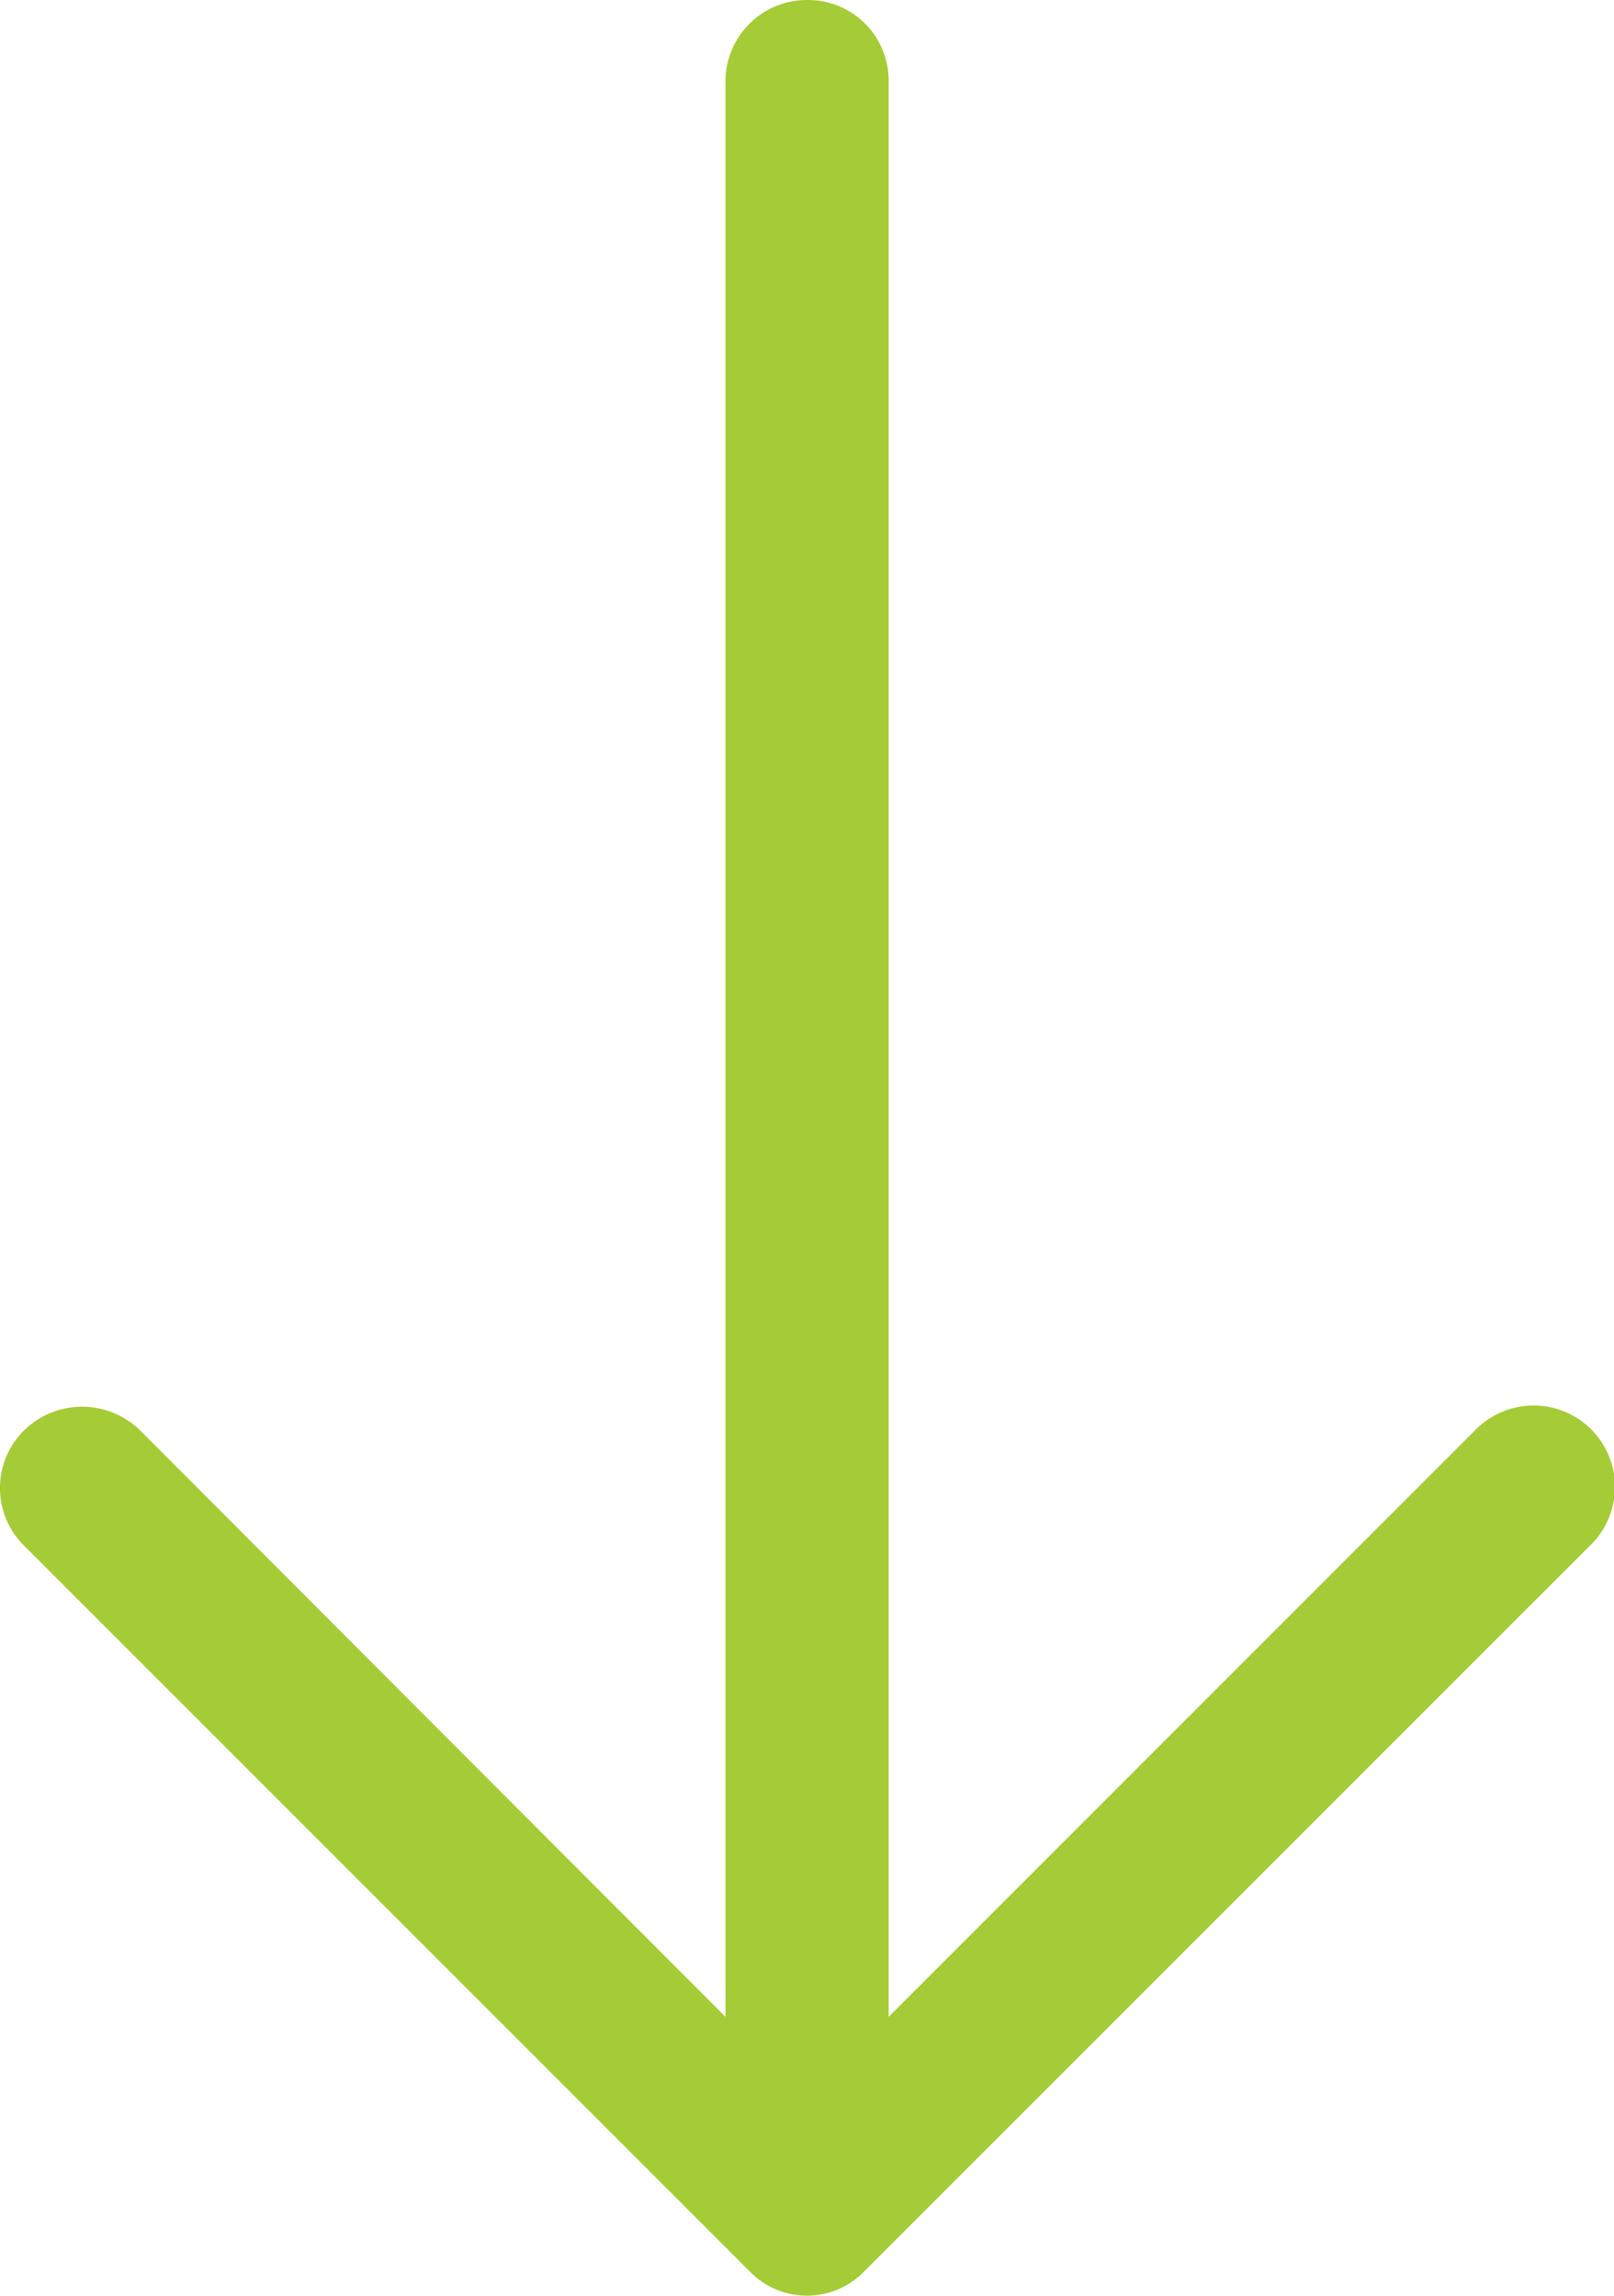 <svg xmlns="http://www.w3.org/2000/svg" width="28.907" height="41.112" viewBox="0 0 28.907 41.112"><defs><style>.a{fill:#a5cc36;}</style></defs><path class="a" d="M27.684,5.109A1.458,1.458,0,1,0,25.612,7.16L36.118,17.665H1.45A1.443,1.443,0,0,0,0,19.117a1.459,1.459,0,0,0,1.45,1.471H36.118L25.612,31.075a1.487,1.487,0,0,0,0,2.072,1.452,1.452,0,0,0,2.072,0L40.677,20.154a1.427,1.427,0,0,0,0-2.051Z" transform="translate(33.581) rotate(90)"/></svg>